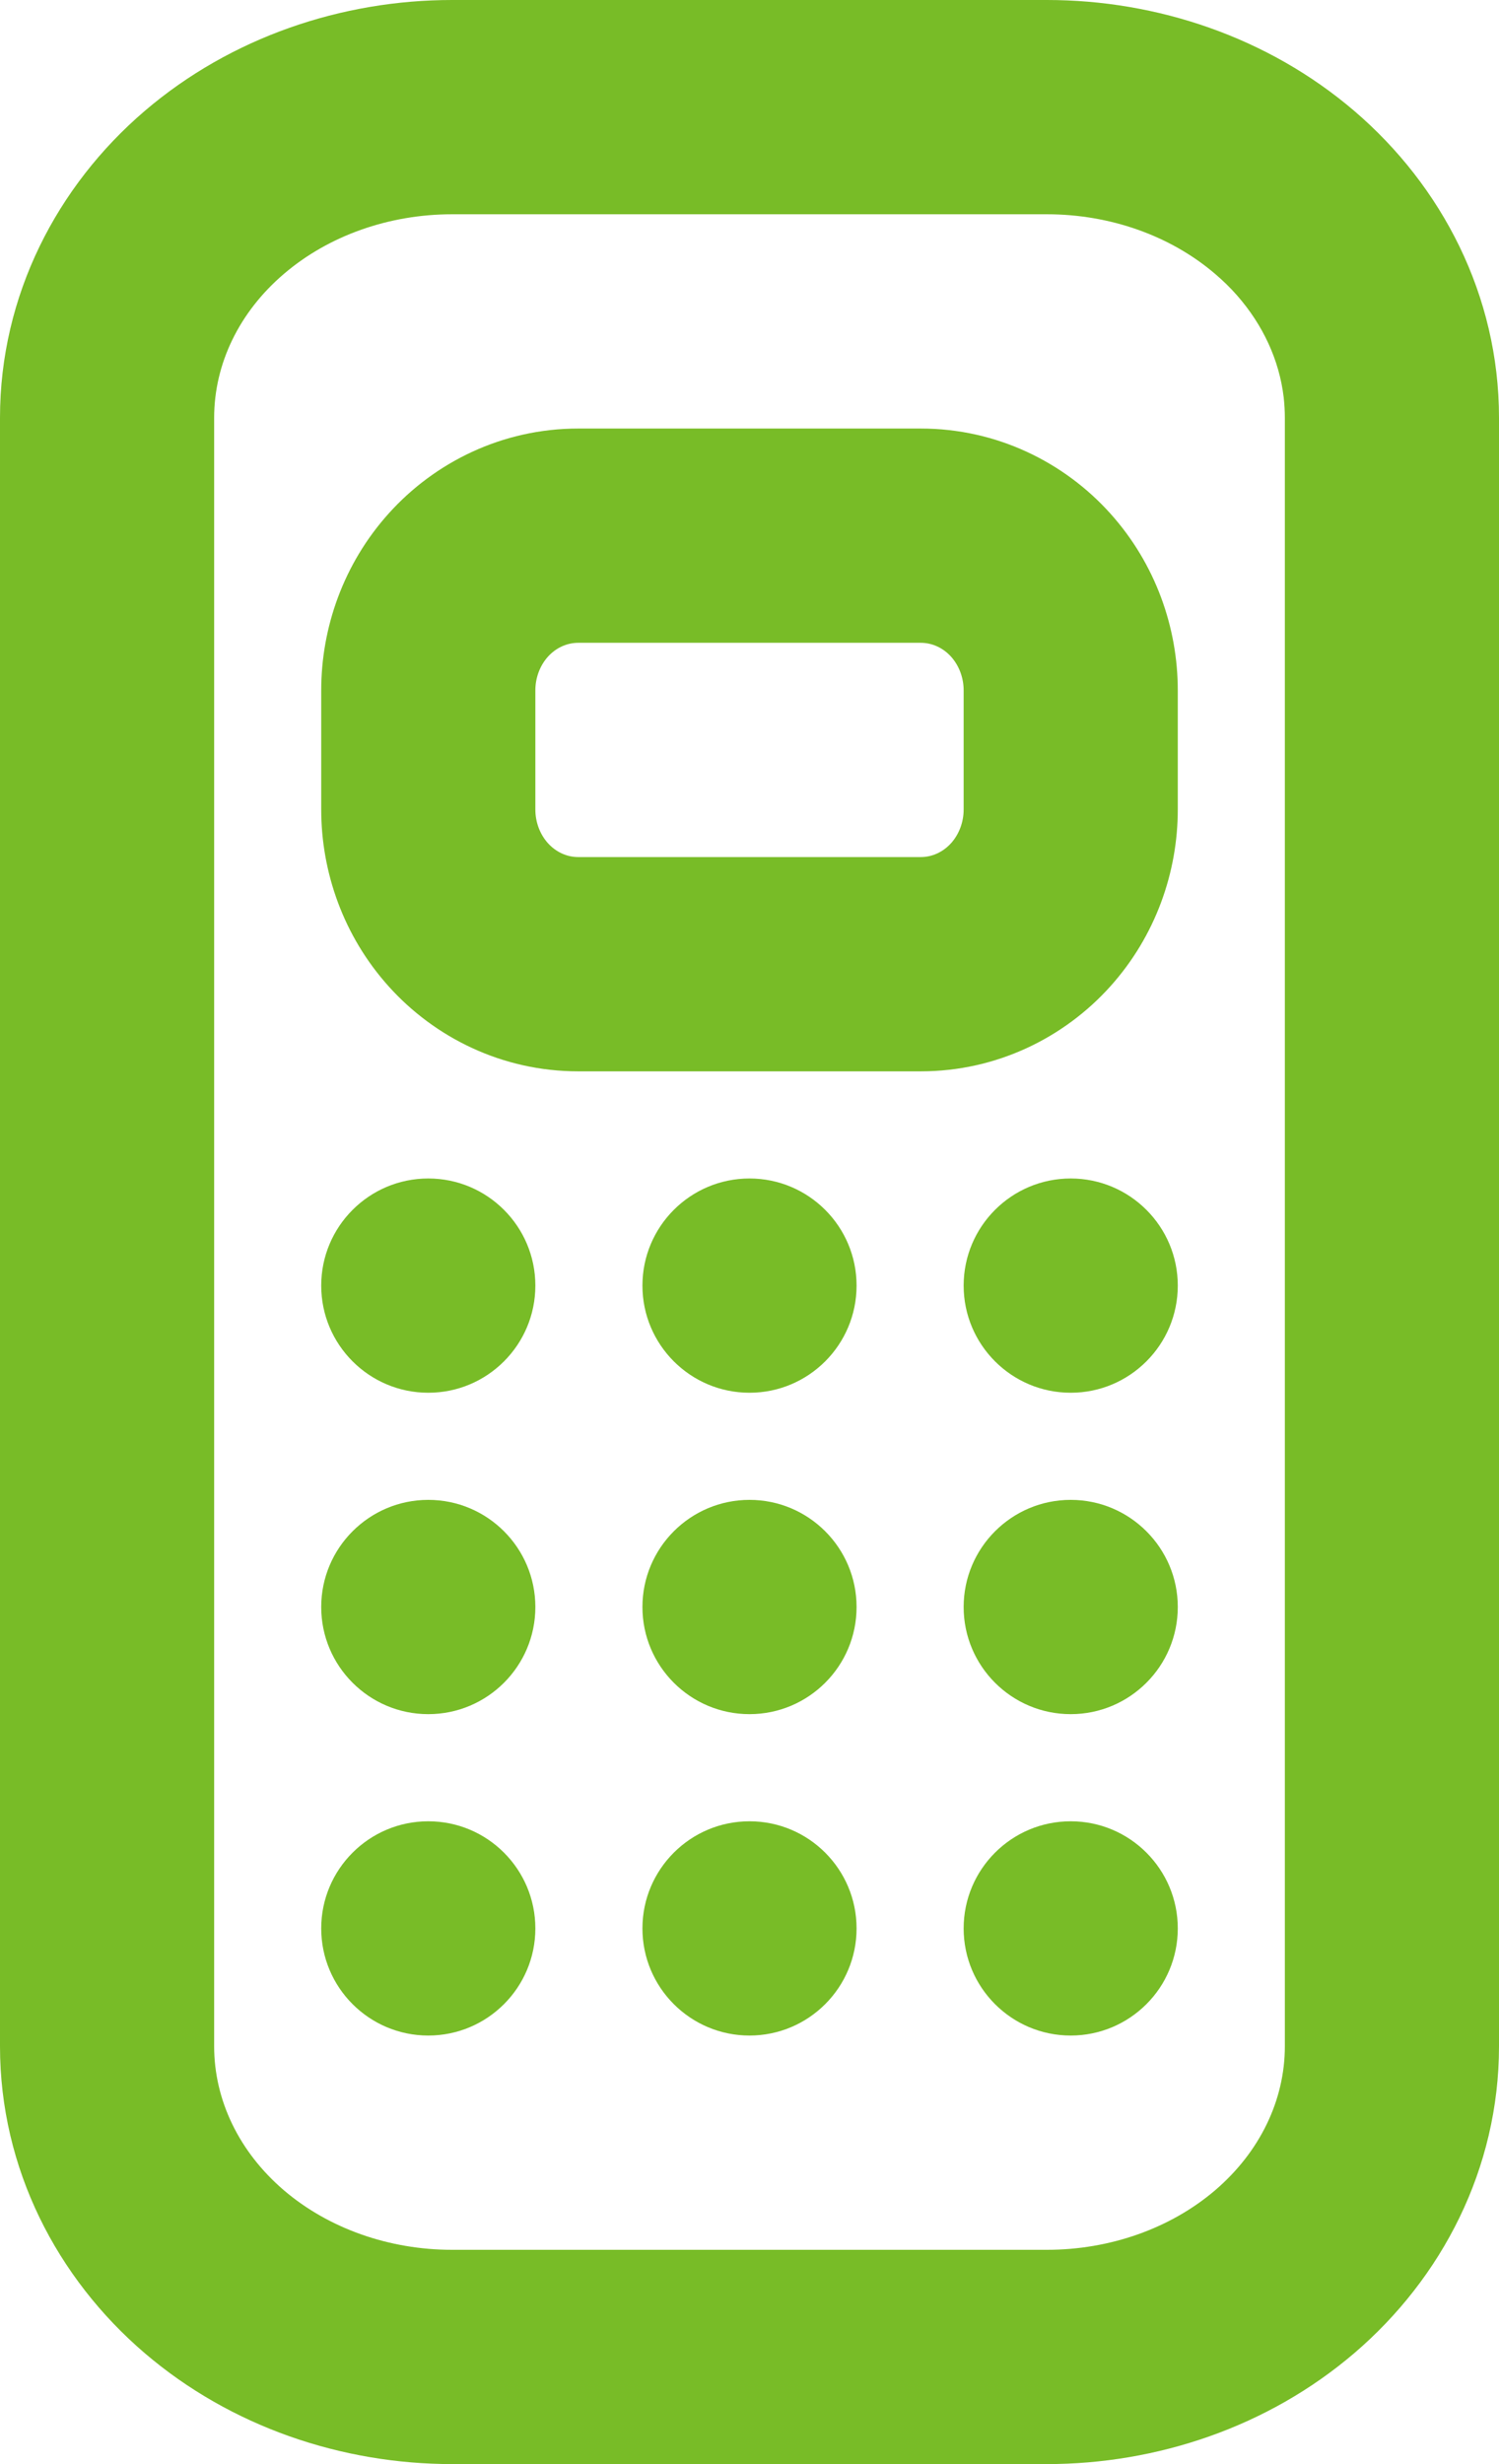<svg width="14" height="23" viewBox="0 0 14 23" fill="none" xmlns="http://www.w3.org/2000/svg">
<path fill-rule="evenodd" clip-rule="evenodd" d="M12 6.516V5.516V4.708V3.9C12 3.836 11.996 3.772 11.989 3.708C11.948 3.363 11.797 3.035 11.554 2.758C11.492 2.687 11.423 2.62 11.349 2.557C10.932 2.2 10.367 2 9.778 2L4.222 2C3.633 2 3.068 2.2 2.651 2.557C2.234 2.913 2 3.396 2 3.9L2 19.1C2 19.604 2.234 20.087 2.651 20.444C3.068 20.8 3.633 21 4.222 21H9.778C10.367 21 10.932 20.8 11.349 20.444C11.766 20.087 12 19.604 12 19.1L12 7.516V6.516ZM14 5.516L14 19.1C14 20.244 13.466 21.265 12.649 21.964C11.842 22.654 10.805 23 9.778 23H4.222C3.195 23 2.158 22.654 1.351 21.964C0.534 21.265 0 20.244 0 19.1V3.9C0 2.756 0.534 1.735 1.351 1.036C2.158 0.346 3.195 0 4.222 0H9.778C10.805 0 11.842 0.346 12.649 1.036C13.466 1.735 14 2.756 14 3.9V4.708V5.516ZM9 7.328V6.444C9 6.327 8.958 6.214 8.883 6.13C8.808 6.047 8.706 6 8.6 6H8.26H5.4C5.294 6 5.192 6.047 5.117 6.13C5.042 6.214 5 6.327 5 6.444V7.556C5 7.673 5.042 7.786 5.117 7.87C5.192 7.953 5.294 8 5.4 8H6H7H8.26H8.6C8.706 8 8.808 7.953 8.883 7.87C8.958 7.786 9 7.673 9 7.556V7.328ZM8.26 10H5.4C4.691 10 4.06 9.685 3.631 9.208C3.207 8.737 3 8.14 3 7.556V6.444C3 5.86 3.207 5.263 3.631 4.792C4.06 4.315 4.691 4 5.4 4H8.6C9.309 4 9.94 4.315 10.369 4.792C10.793 5.263 11 5.86 11 6.444V7.556C11 8.14 10.793 8.737 10.369 9.208C9.94 9.685 9.309 10 8.6 10H8.26ZM4 13C4.552 13 5 12.552 5 12C5 11.448 4.552 11 4 11C3.448 11 3 11.448 3 12C3 12.552 3.448 13 4 13ZM5 15C5 15.552 4.552 16 4 16C3.448 16 3 15.552 3 15C3 14.448 3.448 14 4 14C4.552 14 5 14.448 5 15ZM4 19C4.552 19 5 18.552 5 18C5 17.448 4.552 17 4 17C3.448 17 3 17.448 3 18C3 18.552 3.448 19 4 19ZM8 12C8 12.552 7.552 13 7 13C6.448 13 6 12.552 6 12C6 11.448 6.448 11 7 11C7.552 11 8 11.448 8 12ZM7 16C7.552 16 8 15.552 8 15C8 14.448 7.552 14 7 14C6.448 14 6 14.448 6 15C6 15.552 6.448 16 7 16ZM8 18C8 18.552 7.552 19 7 19C6.448 19 6 18.552 6 18C6 17.448 6.448 17 7 17C7.552 17 8 17.448 8 18ZM10 13C10.552 13 11 12.552 11 12C11 11.448 10.552 11 10 11C9.448 11 9 11.448 9 12C9 12.552 9.448 13 10 13ZM11 15C11 15.552 10.552 16 10 16C9.448 16 9 15.552 9 15C9 14.448 9.448 14 10 14C10.552 14 11 14.448 11 15ZM10 19C10.552 19 11 18.552 11 18C11 17.448 10.552 17 10 17C9.448 17 9 17.448 9 18C9 18.552 9.448 19 10 19Z" fill="#78BC27"/>
</svg>
